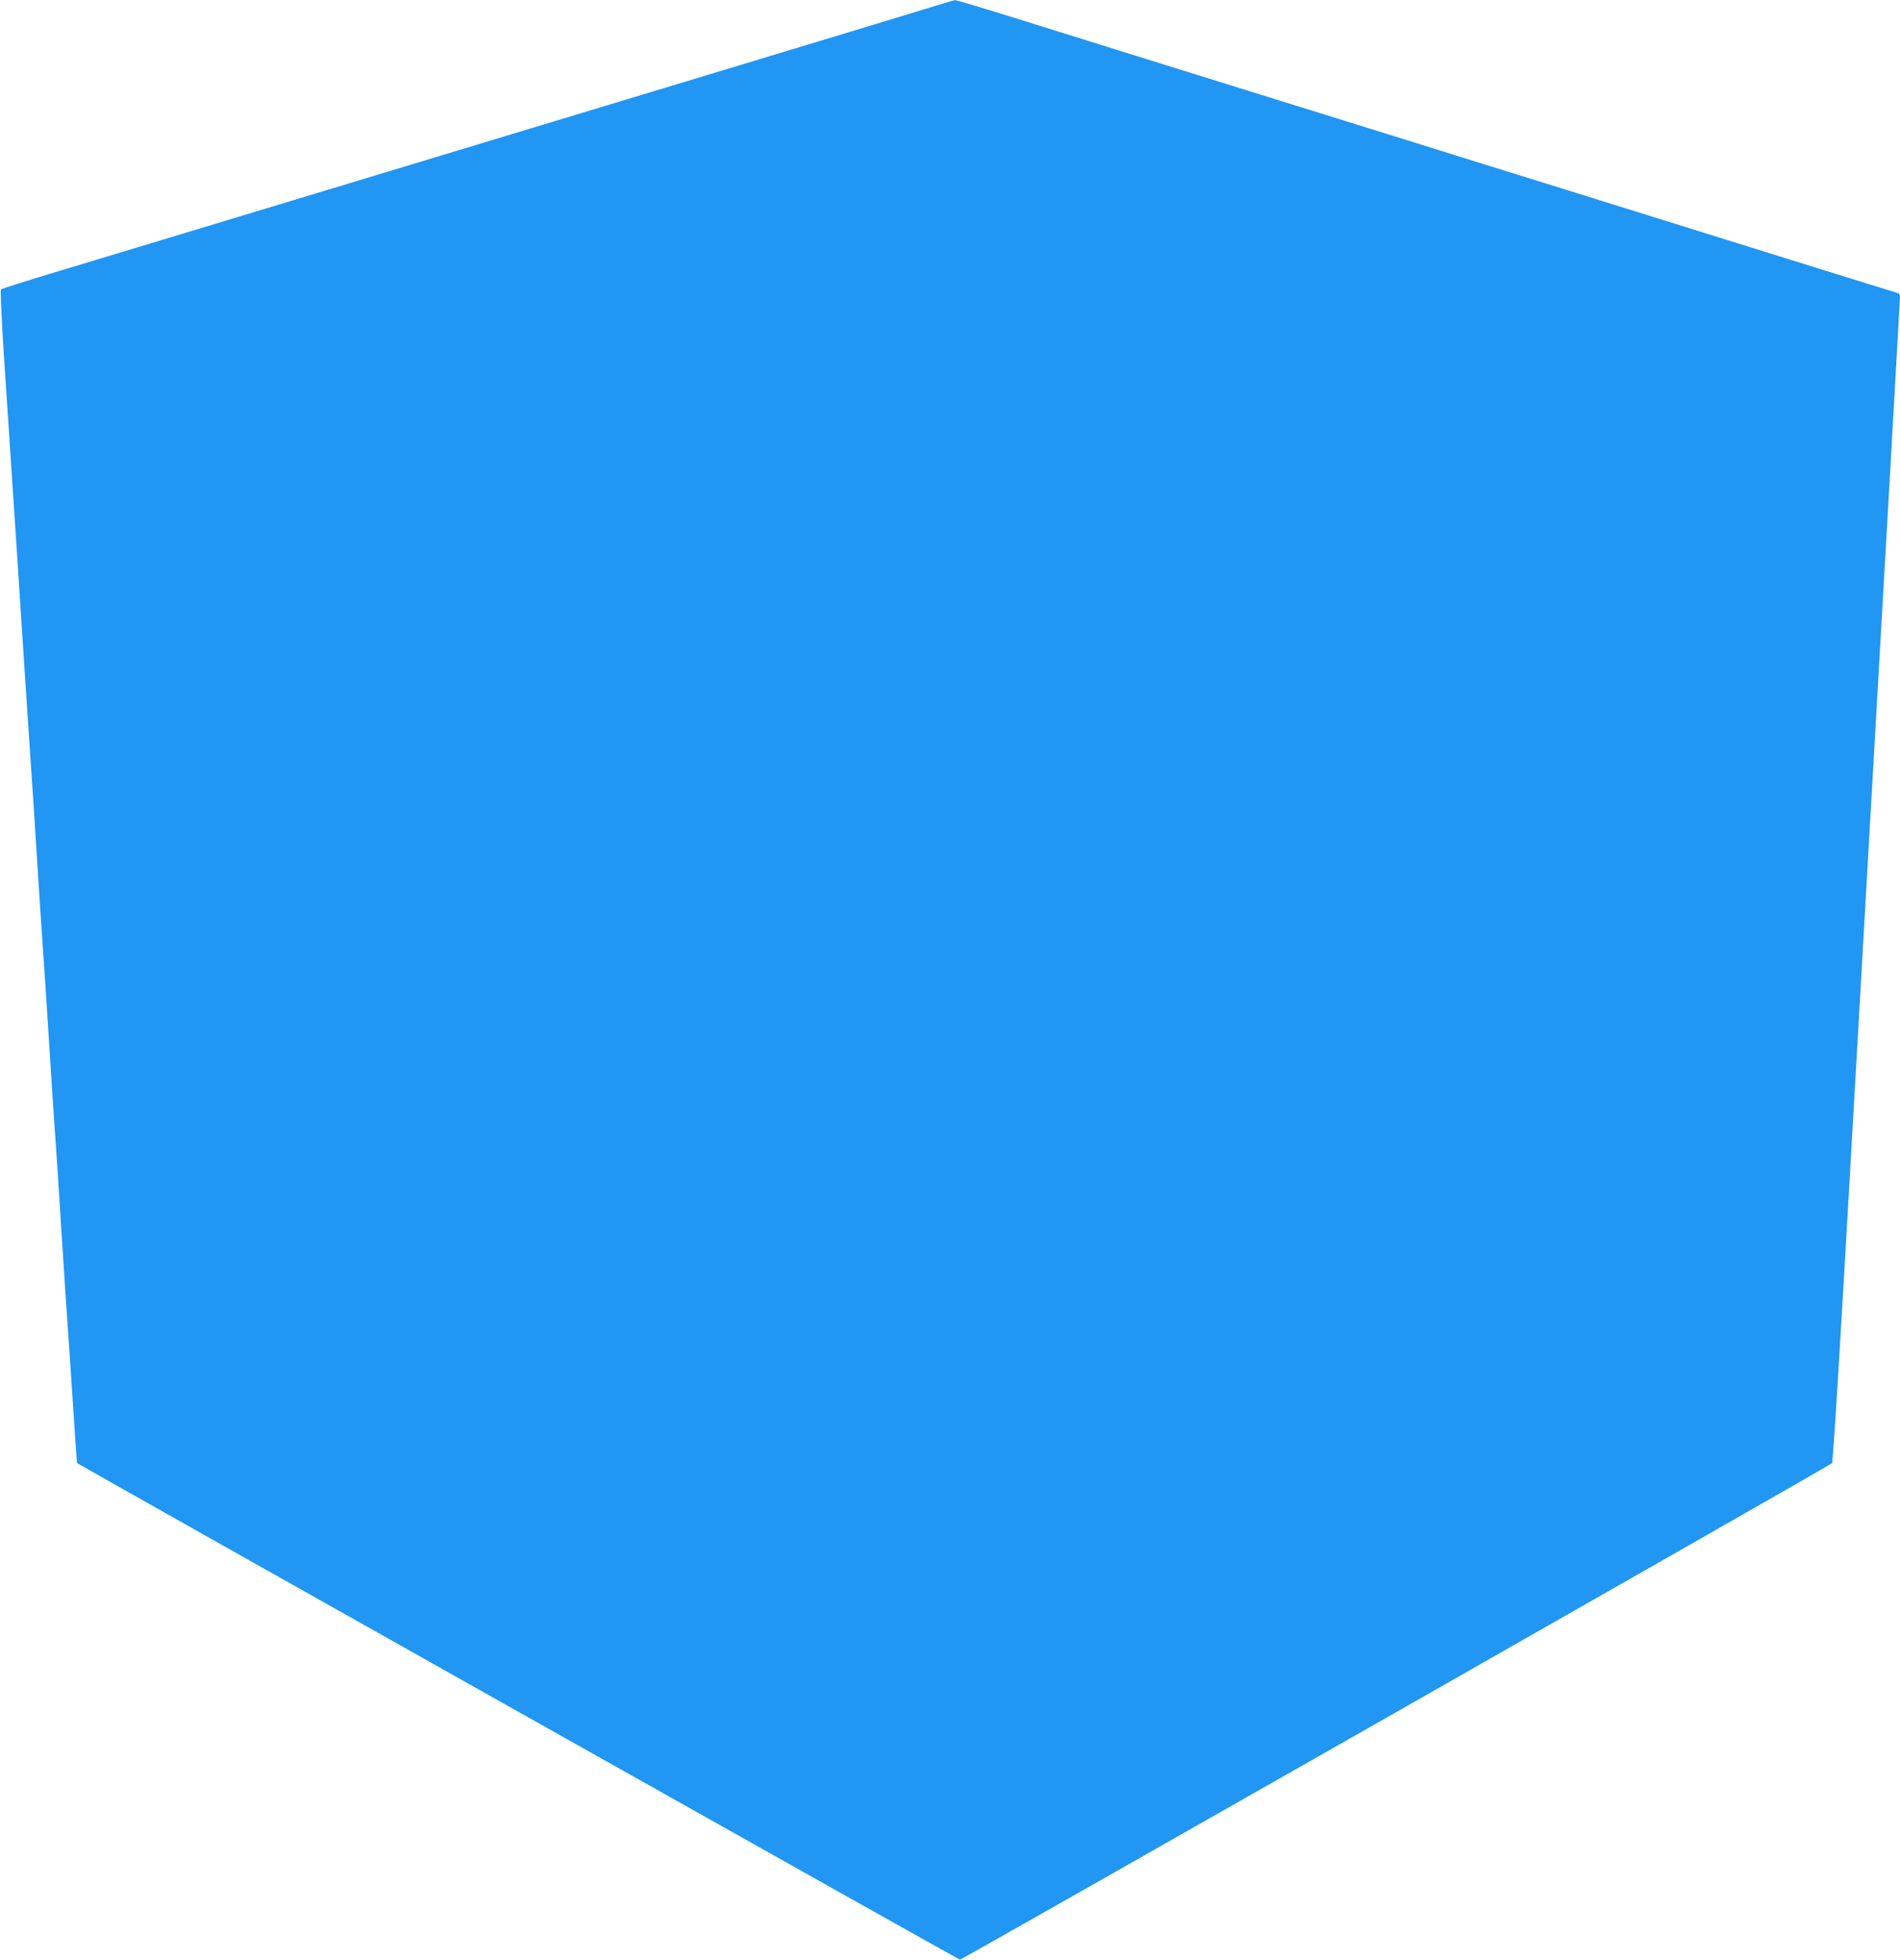 <?xml version="1.0" standalone="no"?>
<!DOCTYPE svg PUBLIC "-//W3C//DTD SVG 20010904//EN"
 "http://www.w3.org/TR/2001/REC-SVG-20010904/DTD/svg10.dtd">
<svg version="1.0" xmlns="http://www.w3.org/2000/svg"
 width="1241pt" height="1280pt" viewBox="0 0 1241 1280"
 preserveAspectRatio="xMidYMid meet">
<g transform="translate(0,1280) scale(0.1,-0.1)"
fill="#2196f3" stroke="none">
<path d="M6120 12765 c-58 -18 -316 -97 -575 -175 -258 -78 -526 -159 -595
-180 -69 -21 -336 -102 -595 -180 -258 -78 -720 -218 -1025 -310 -305 -92
-841 -254 -1190 -360 -349 -106 -810 -245 -1025 -310 -214 -65 -550 -166 -745
-225 -195 -59 -359 -111 -364 -115 -4 -4 4 -187 18 -407 59 -886 87 -1317 146
-2223 11 -168 25 -370 30 -450 6 -80 24 -354 40 -610 16 -256 34 -530 40 -610
6 -80 24 -354 40 -610 16 -256 34 -530 40 -610 6 -80 24 -354 40 -610 16 -256
34 -530 40 -610 6 -80 22 -320 36 -535 14 -214 26 -390 27 -391 19 -15 5759
-3244 5767 -3244 13 0 5681 3227 5696 3243 7 8 56 811 138 2252 70 1232 132
2310 137 2395 23 408 34 587 99 1729 38 673 70 1232 70 1243 0 10 -6 21 -12
23 -7 2 -218 68 -468 145 -445 139 -914 285 -1850 577 -256 79 -637 198 -847
264 -211 65 -555 173 -765 238 -211 66 -628 196 -928 289 -300 94 -712 222
-916 286 -205 64 -378 116 -385 115 -8 0 -61 -16 -119 -34z"/>
</g>
</svg>
